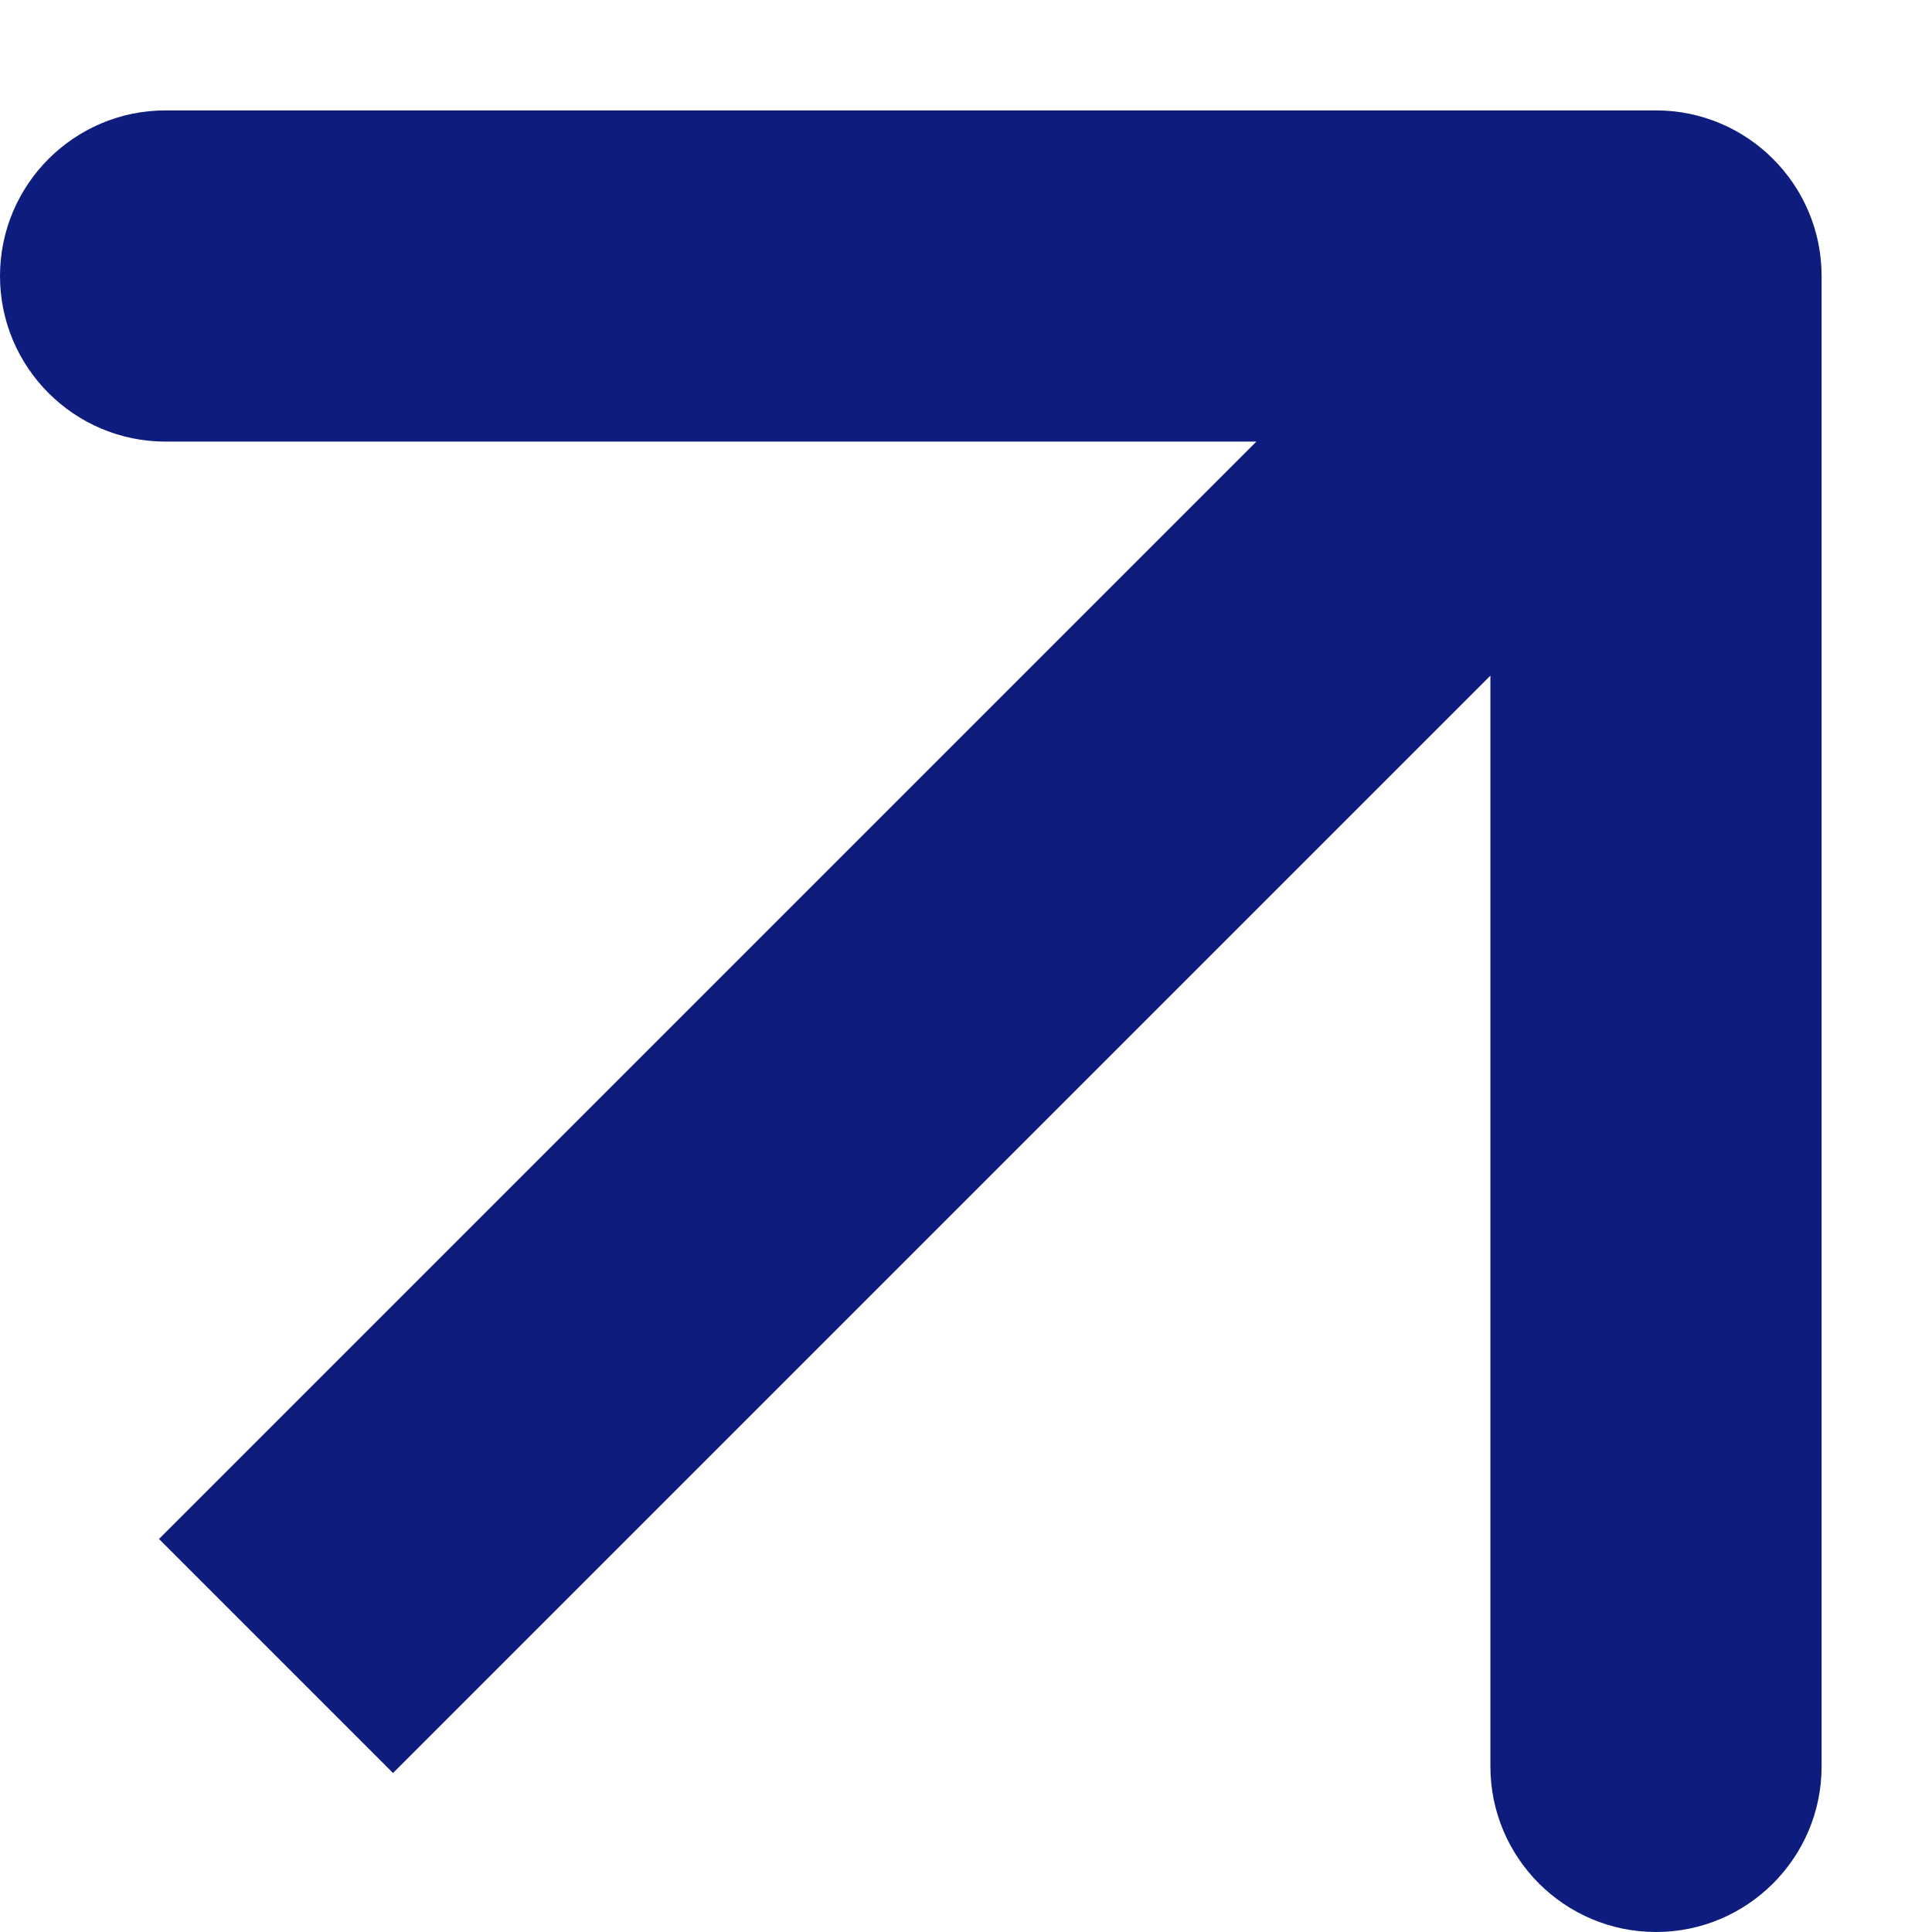 <svg width="7" height="7" viewBox="0 0 7 7" fill="none" xmlns="http://www.w3.org/2000/svg">
<path d="M6.6 1C6.6 0.669 6.331 0.4 6 0.4H0.6C0.269 0.4 -2.22582e-07 0.669 -2.22582e-07 1C-2.22582e-07 1.331 0.269 1.6 0.6 1.6H5.4V6.4C5.4 6.731 5.669 7 6 7C6.331 7 6.6 6.731 6.6 6.4V1ZM1.424 6.424L6.424 1.424L5.576 0.576L0.576 5.576L1.424 6.424Z" fill="#0E1C7E"/>
</svg>
